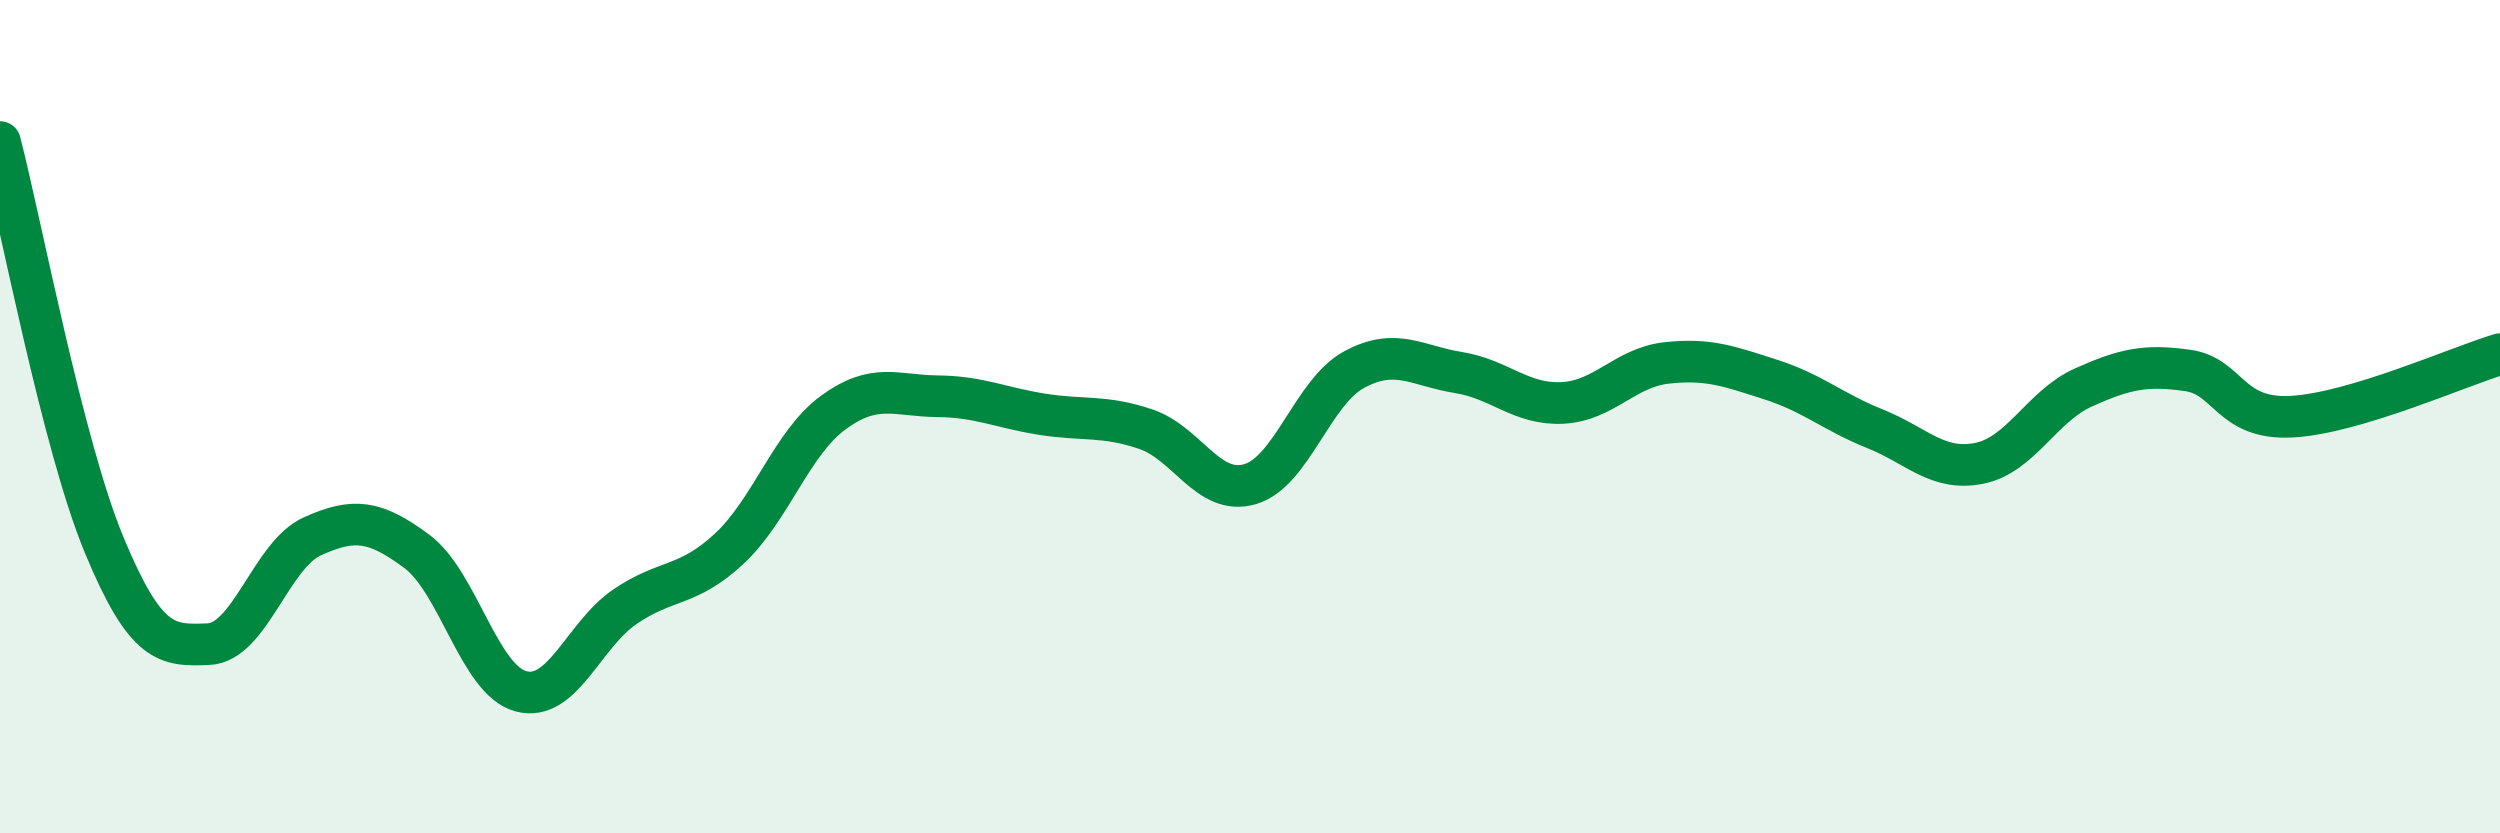 
    <svg width="60" height="20" viewBox="0 0 60 20" xmlns="http://www.w3.org/2000/svg">
      <path
        d="M 0,3.41 C 0.5,5.34 1.5,10.67 2.5,13.08 C 3.5,15.49 4,15.5 5,15.46 C 6,15.42 6.5,13.32 7.5,12.87 C 8.5,12.42 9,12.49 10,13.23 C 11,13.97 11.5,16.32 12.5,16.59 C 13.5,16.86 14,15.24 15,14.56 C 16,13.88 16.5,14.1 17.5,13.17 C 18.5,12.24 19,10.63 20,9.9 C 21,9.17 21.5,9.5 22.5,9.51 C 23.5,9.52 24,9.78 25,9.94 C 26,10.1 26.5,9.96 27.5,10.3 C 28.5,10.64 29,11.91 30,11.62 C 31,11.33 31.5,9.41 32.5,8.87 C 33.5,8.33 34,8.78 35,8.94 C 36,9.1 36.5,9.72 37.5,9.67 C 38.5,9.62 39,8.82 40,8.71 C 41,8.6 41.5,8.79 42.5,9.11 C 43.5,9.43 44,9.89 45,10.29 C 46,10.69 46.5,11.32 47.5,11.12 C 48.5,10.92 49,9.75 50,9.3 C 51,8.85 51.5,8.75 52.5,8.89 C 53.5,9.03 53.5,10.08 55,10 C 56.5,9.92 59,8.8 60,8.5L60 20L0 20Z"
        fill="#008740"
        opacity="0.1"
        stroke-linecap="round"
        stroke-linejoin="round"
      />
      <path
        d="M 0,3.41 C 0.5,5.34 1.5,10.67 2.5,13.08 C 3.5,15.49 4,15.5 5,15.46 C 6,15.42 6.5,13.32 7.5,12.87 C 8.5,12.42 9,12.49 10,13.23 C 11,13.97 11.5,16.32 12.5,16.59 C 13.5,16.86 14,15.24 15,14.56 C 16,13.88 16.5,14.1 17.5,13.17 C 18.5,12.24 19,10.63 20,9.9 C 21,9.17 21.5,9.5 22.5,9.51 C 23.5,9.52 24,9.78 25,9.94 C 26,10.1 26.5,9.96 27.5,10.3 C 28.5,10.64 29,11.91 30,11.62 C 31,11.33 31.5,9.41 32.5,8.87 C 33.5,8.33 34,8.78 35,8.94 C 36,9.1 36.5,9.72 37.5,9.67 C 38.5,9.62 39,8.82 40,8.71 C 41,8.6 41.5,8.79 42.5,9.11 C 43.5,9.43 44,9.89 45,10.29 C 46,10.69 46.5,11.32 47.5,11.12 C 48.5,10.92 49,9.75 50,9.3 C 51,8.85 51.5,8.75 52.5,8.89 C 53.5,9.03 53.5,10.08 55,10 C 56.5,9.92 59,8.8 60,8.5"
        stroke="#008740"
        stroke-width="1"
        fill="none"
        stroke-linecap="round"
        stroke-linejoin="round"
      />
    </svg>
  
